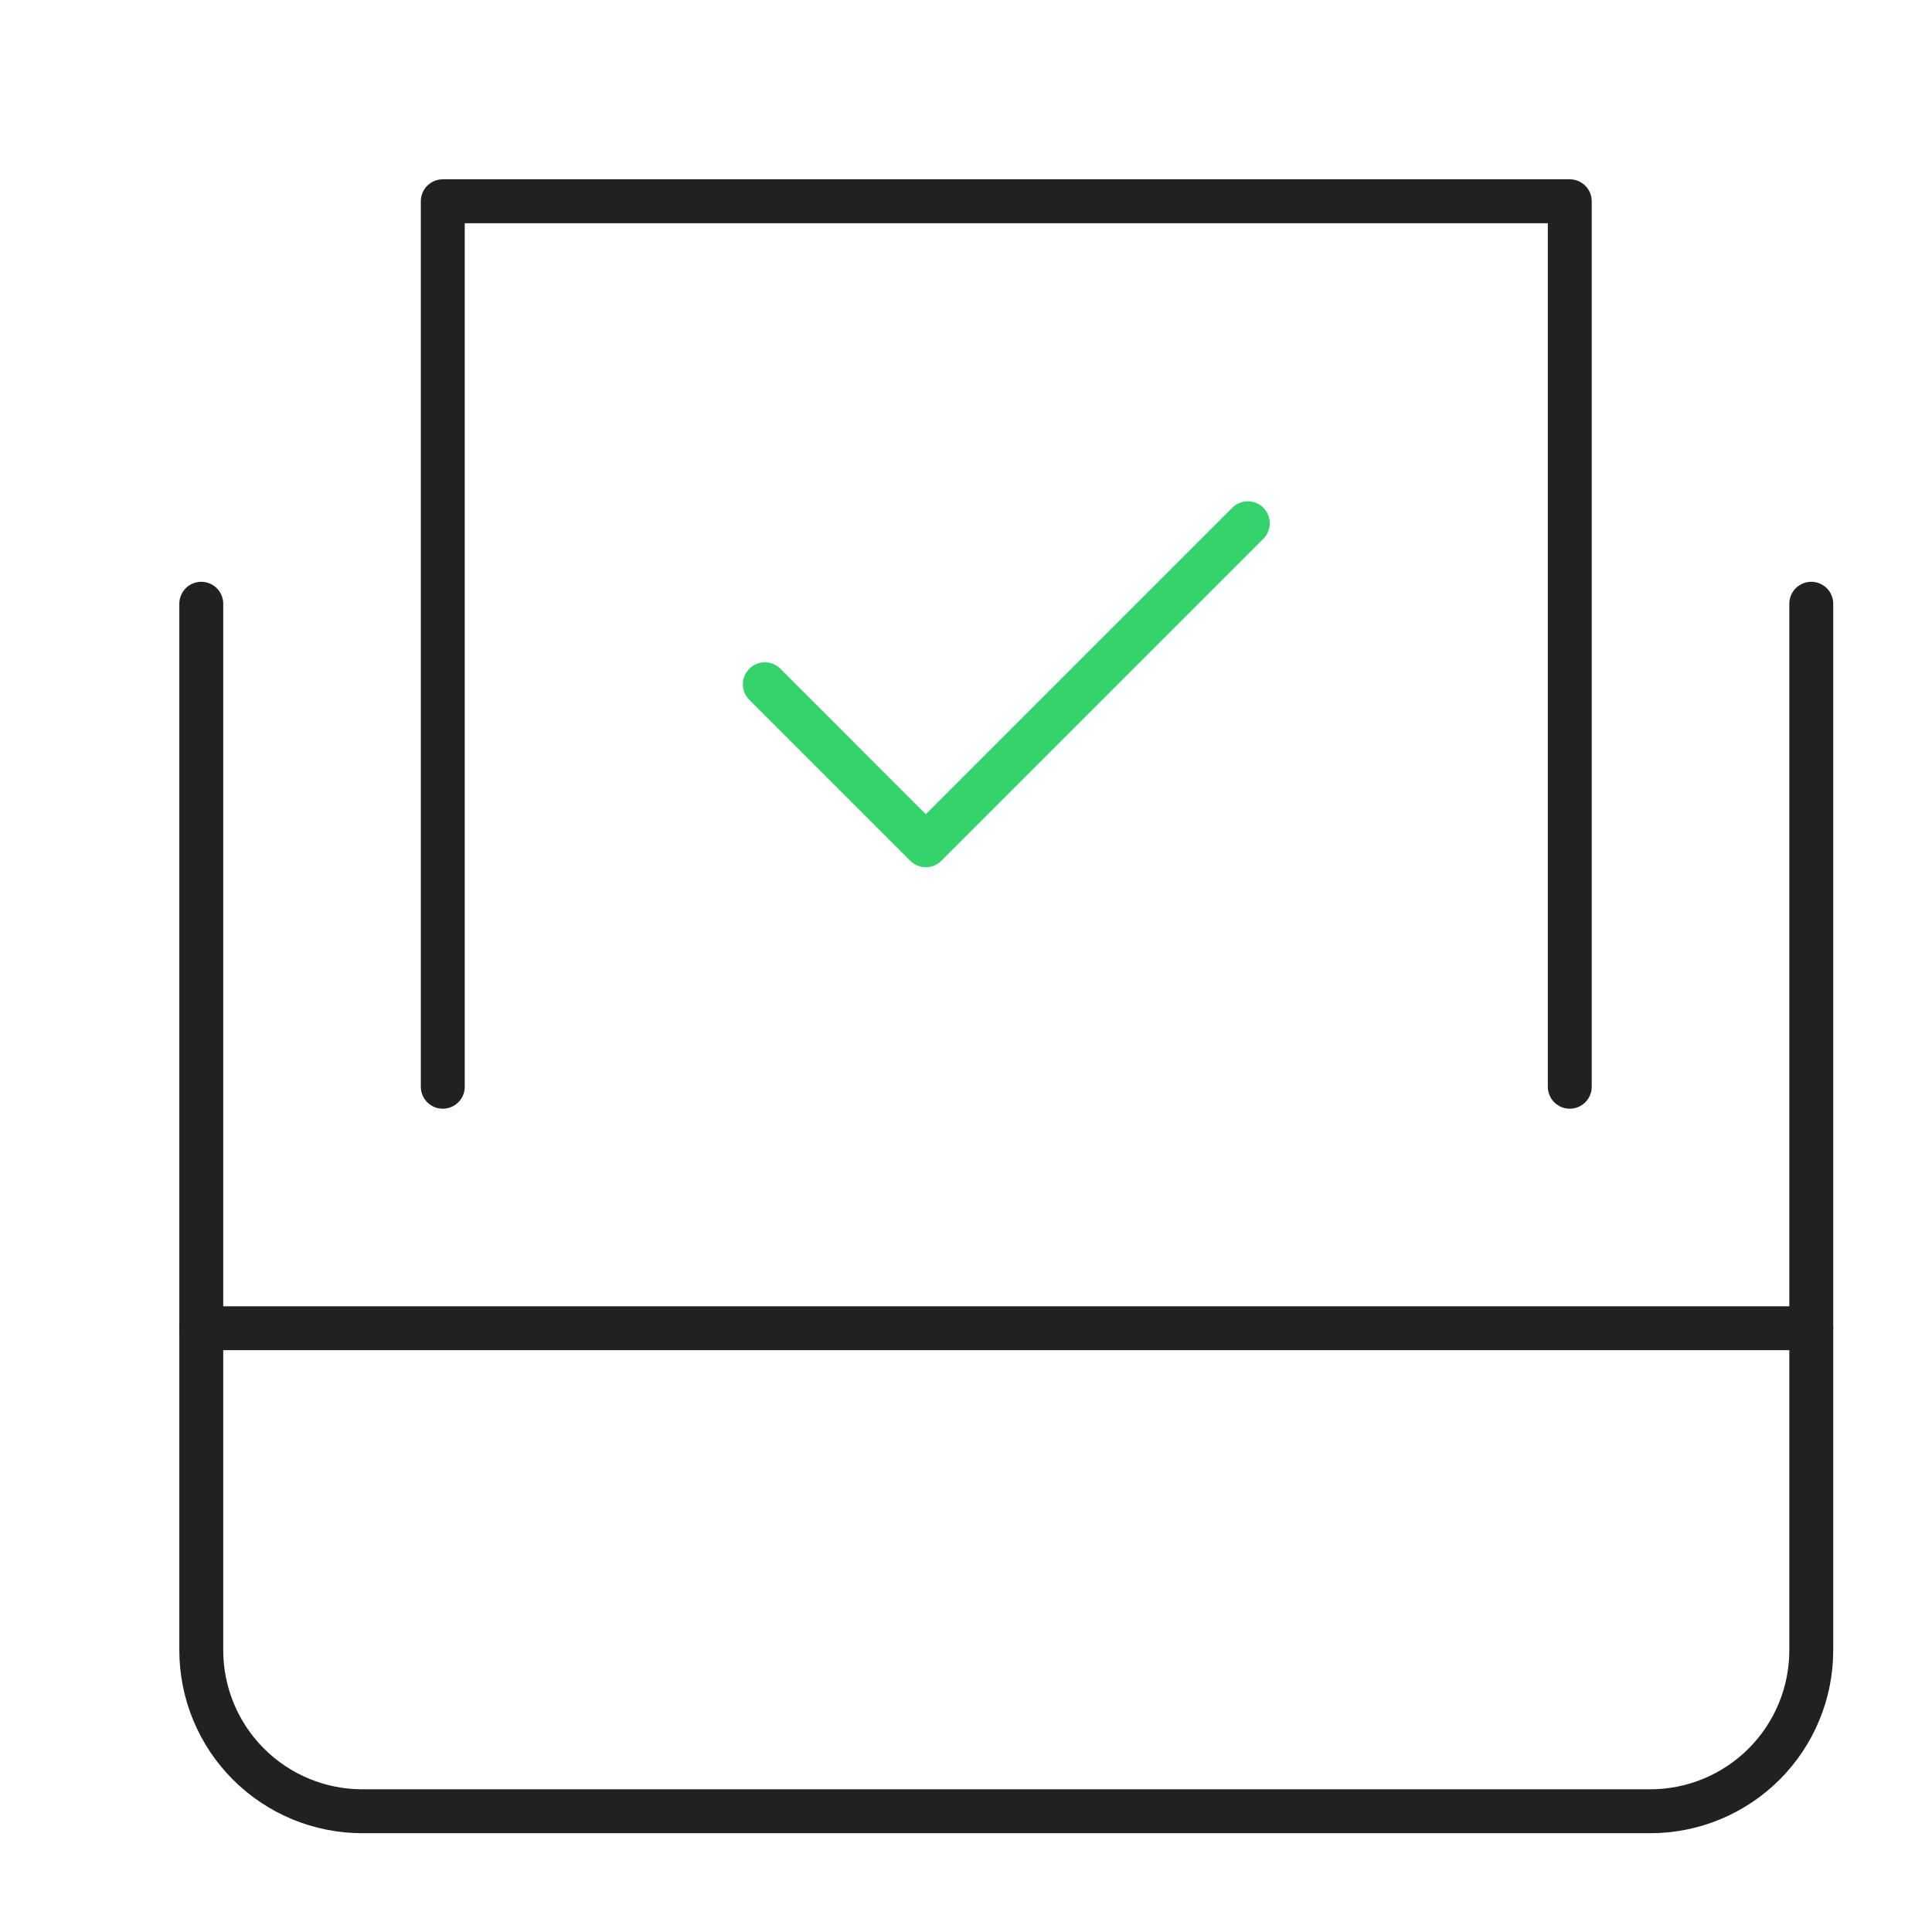 <?xml version="1.0" encoding="UTF-8"?> <svg xmlns="http://www.w3.org/2000/svg" width="88" height="88" viewBox="0 0 88 88" fill="none"> <path d="M34.836 31.167L42.169 38.501L56.836 23.834" stroke="#35D36C" stroke-width="2" stroke-linecap="round" stroke-linejoin="round"></path> <path d="M82.501 27.5V75.167C82.501 77.112 81.729 78.977 80.353 80.352C78.978 81.727 77.113 82.5 75.168 82.5H16.501C14.556 82.5 12.691 81.727 11.316 80.352C9.941 78.977 9.168 77.112 9.168 75.167V27.5" stroke="#212121" stroke-width="2" stroke-linecap="round" stroke-linejoin="round"></path> <path d="M20.168 49.5V9.167H71.501V49.5" stroke="#212121" stroke-width="2" stroke-linecap="round" stroke-linejoin="round"></path> <path d="M9.168 60.5H82.501" stroke="#212121" stroke-width="2" stroke-linecap="round" stroke-linejoin="round"></path> </svg> 